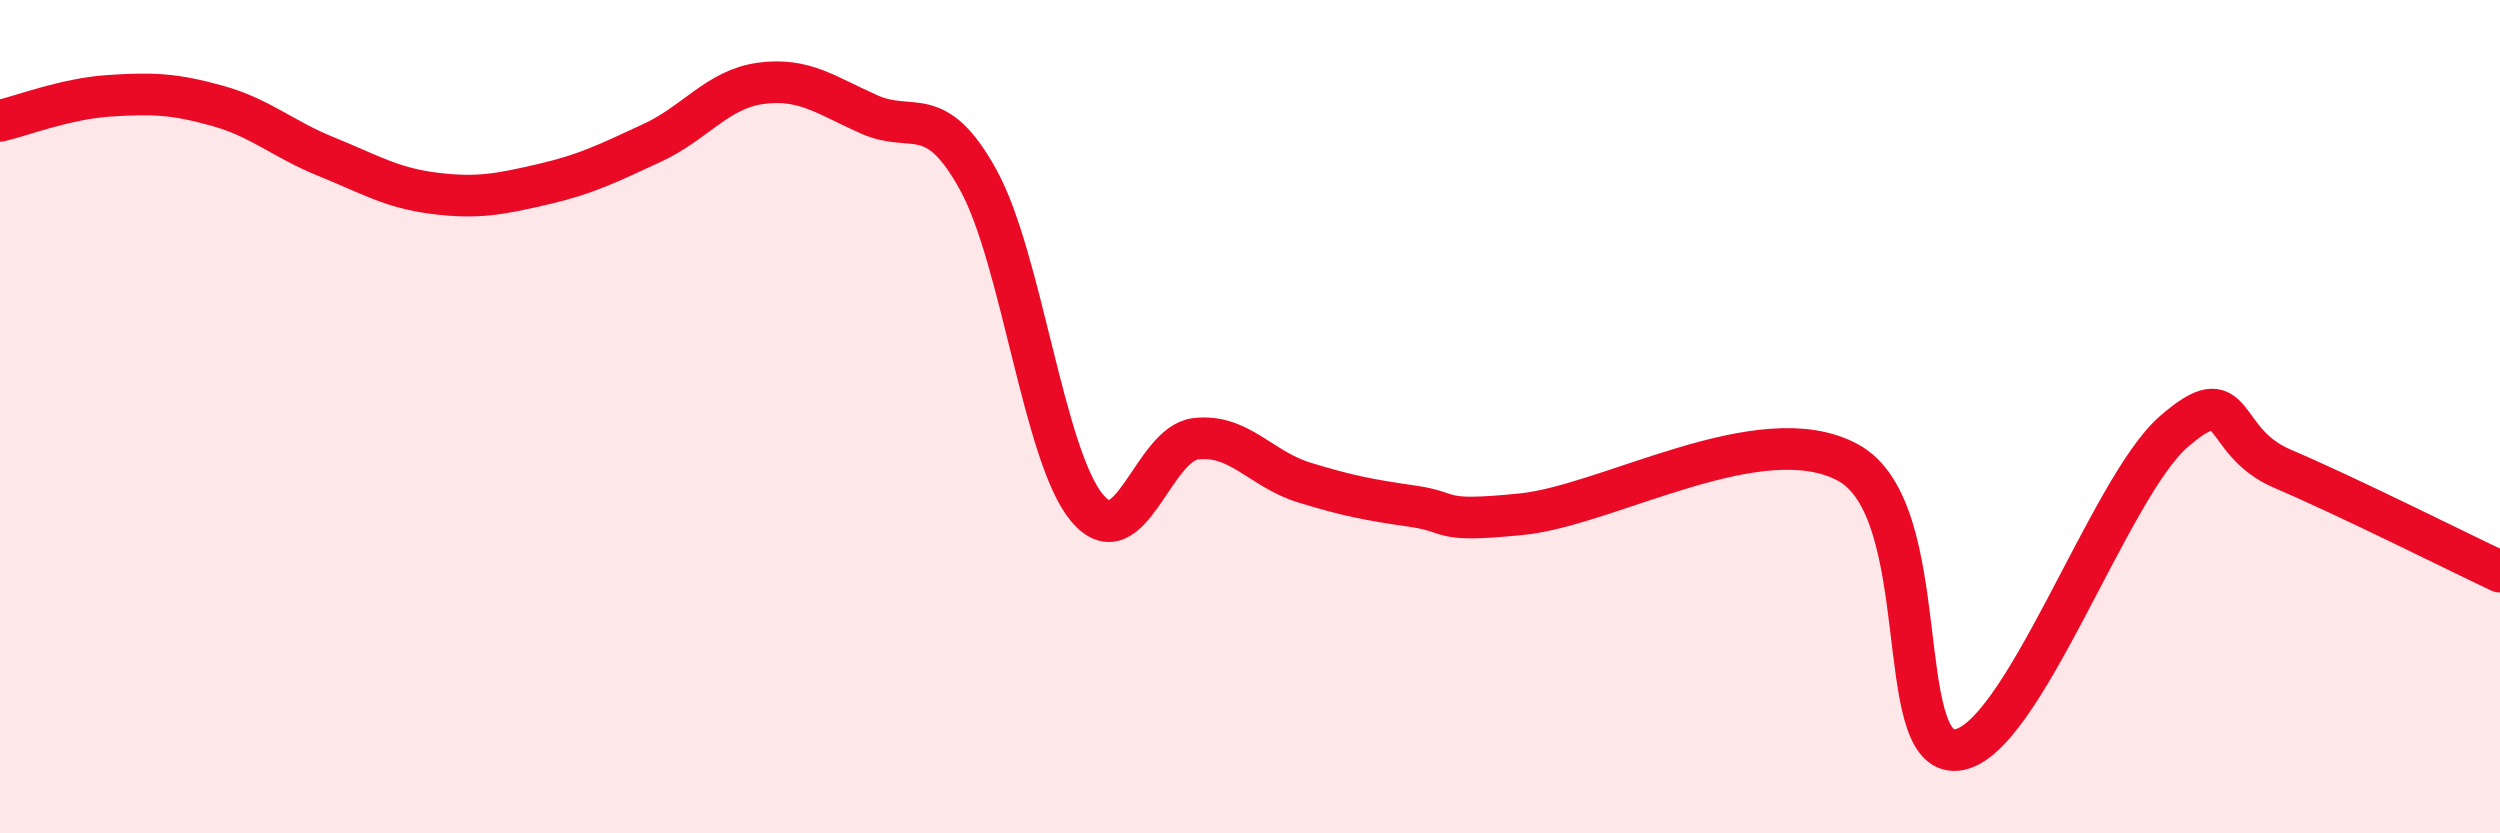 
    <svg width="60" height="20" viewBox="0 0 60 20" xmlns="http://www.w3.org/2000/svg">
      <path
        d="M 0,2.9 C 0.52,2.78 1.57,2.37 2.61,2.3 C 3.65,2.23 4.18,2.25 5.22,2.54 C 6.26,2.83 6.79,3.34 7.83,3.76 C 8.87,4.18 9.39,4.51 10.43,4.64 C 11.47,4.77 12,4.66 13.04,4.42 C 14.08,4.18 14.61,3.91 15.65,3.43 C 16.69,2.95 17.22,2.14 18.26,2 C 19.3,1.86 19.83,2.29 20.87,2.75 C 21.91,3.21 22.44,2.43 23.48,4.32 C 24.52,6.21 25.05,10.95 26.09,12.19 C 27.13,13.43 27.66,10.65 28.7,10.53 C 29.74,10.41 30.26,11.26 31.3,11.58 C 32.34,11.9 32.87,12 33.91,12.15 C 34.95,12.3 34.43,12.55 36.52,12.34 C 38.61,12.13 42.26,9.97 44.35,11.1 C 46.44,12.23 45.4,18.15 46.96,18 C 48.52,17.85 50.61,11.71 52.17,10.36 C 53.73,9.01 53.21,10.58 54.78,11.25 C 56.35,11.92 58.96,13.23 60,13.72L60 20L0 20Z"
        fill="#EB0A25"
        opacity="0.1"
        stroke-linecap="round"
        stroke-linejoin="round"
      />
      <path
        d="M 0,2.9 C 0.52,2.78 1.57,2.37 2.61,2.3 C 3.65,2.23 4.18,2.25 5.22,2.54 C 6.26,2.83 6.79,3.34 7.83,3.76 C 8.87,4.18 9.39,4.51 10.43,4.64 C 11.47,4.77 12,4.66 13.04,4.42 C 14.08,4.18 14.61,3.91 15.65,3.43 C 16.69,2.95 17.22,2.14 18.26,2 C 19.3,1.86 19.83,2.29 20.87,2.75 C 21.91,3.21 22.44,2.43 23.48,4.32 C 24.52,6.21 25.05,10.95 26.09,12.19 C 27.13,13.43 27.66,10.65 28.7,10.53 C 29.74,10.41 30.26,11.26 31.3,11.58 C 32.34,11.9 32.87,12 33.91,12.15 C 34.95,12.3 34.43,12.55 36.52,12.34 C 38.61,12.13 42.26,9.97 44.35,11.1 C 46.44,12.23 45.4,18.15 46.96,18 C 48.52,17.85 50.61,11.71 52.17,10.36 C 53.73,9.01 53.21,10.58 54.78,11.25 C 56.35,11.92 58.96,13.23 60,13.72"
        stroke="#EB0A25"
        stroke-width="1"
        fill="none"
        stroke-linecap="round"
        stroke-linejoin="round"
      />
    </svg>
  